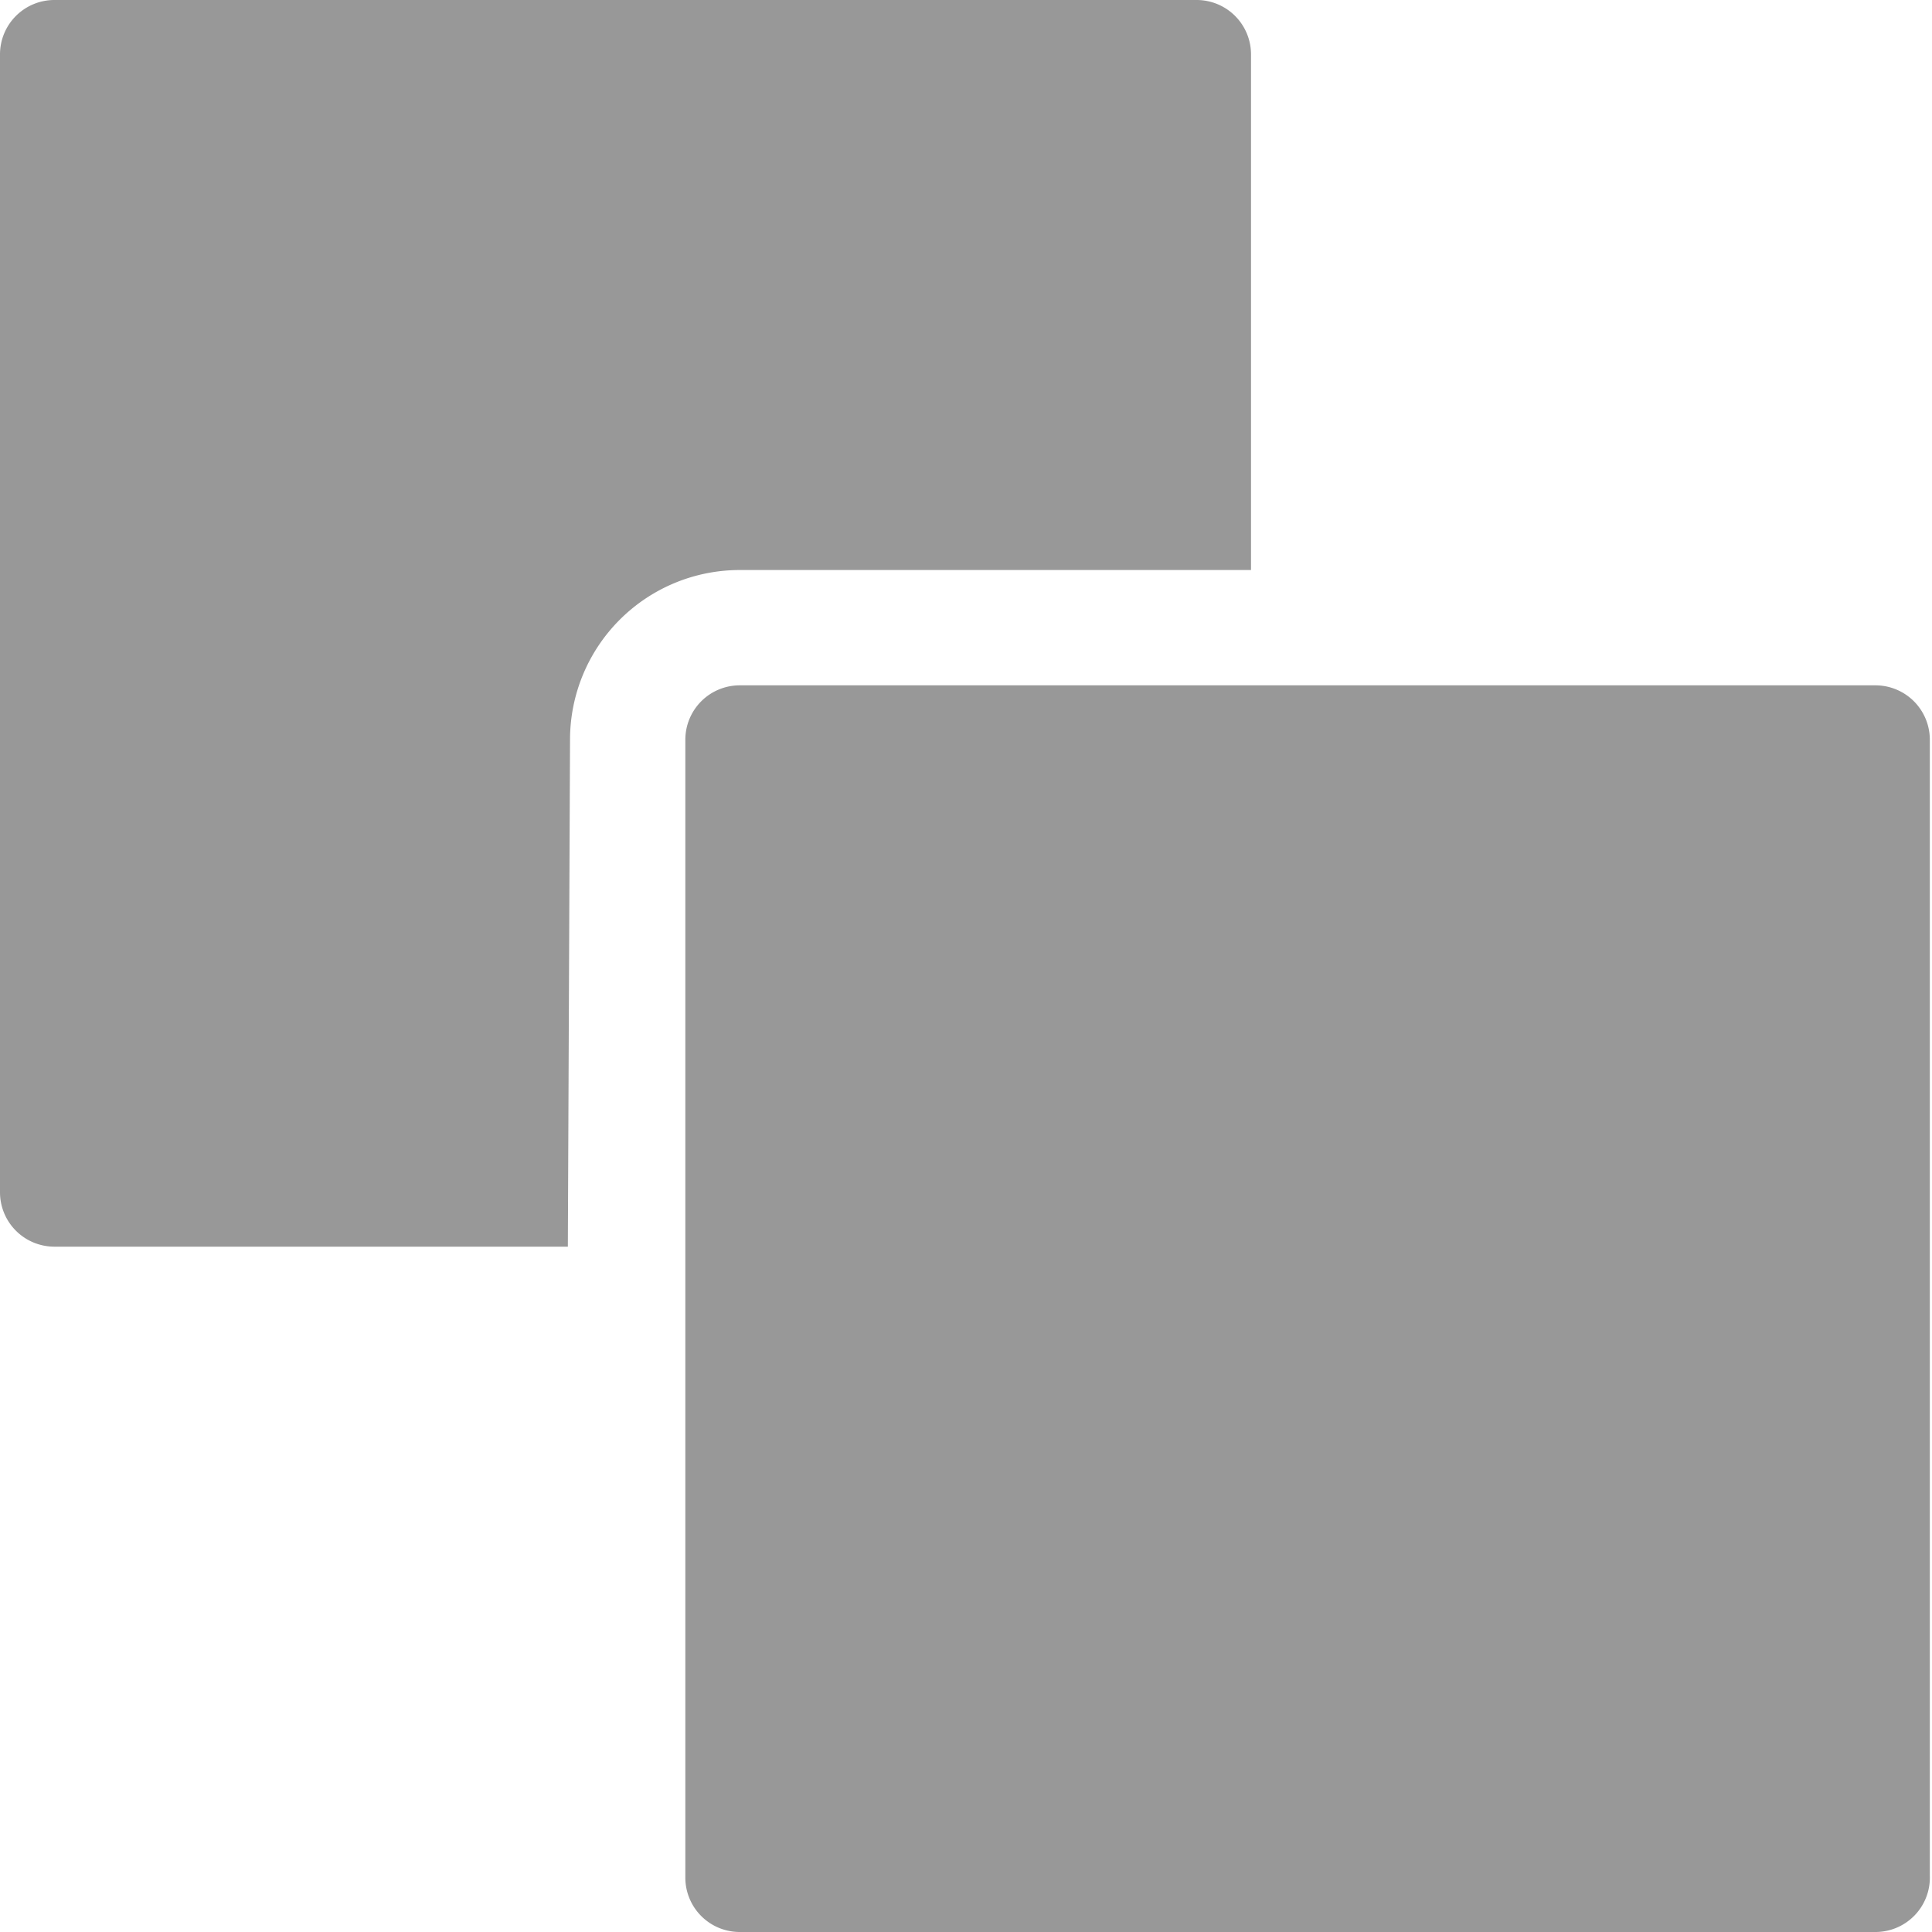 <svg xmlns="http://www.w3.org/2000/svg" viewBox="0 0 35.52 35.52"><defs><style>.cls-1{fill:#989898;}</style></defs><g id="Layer_2" data-name="Layer 2"><g id="top"><path class="cls-1" d="M34.48,35.52H13.6a1,1,0,0,1-1-1V13.6a1,1,0,0,1,1-1H34.48a1,1,0,0,1,1,1V34.48A1,1,0,0,1,34.48,35.52Z"/><path class="cls-1" d="M10.48,13.6a3.12,3.12,0,0,1,3.12-3.12H23V1a1,1,0,0,0-1-1H1A1,1,0,0,0,0,1V21.92a1,1,0,0,0,1,1h9.44Z"/></g></g></svg>